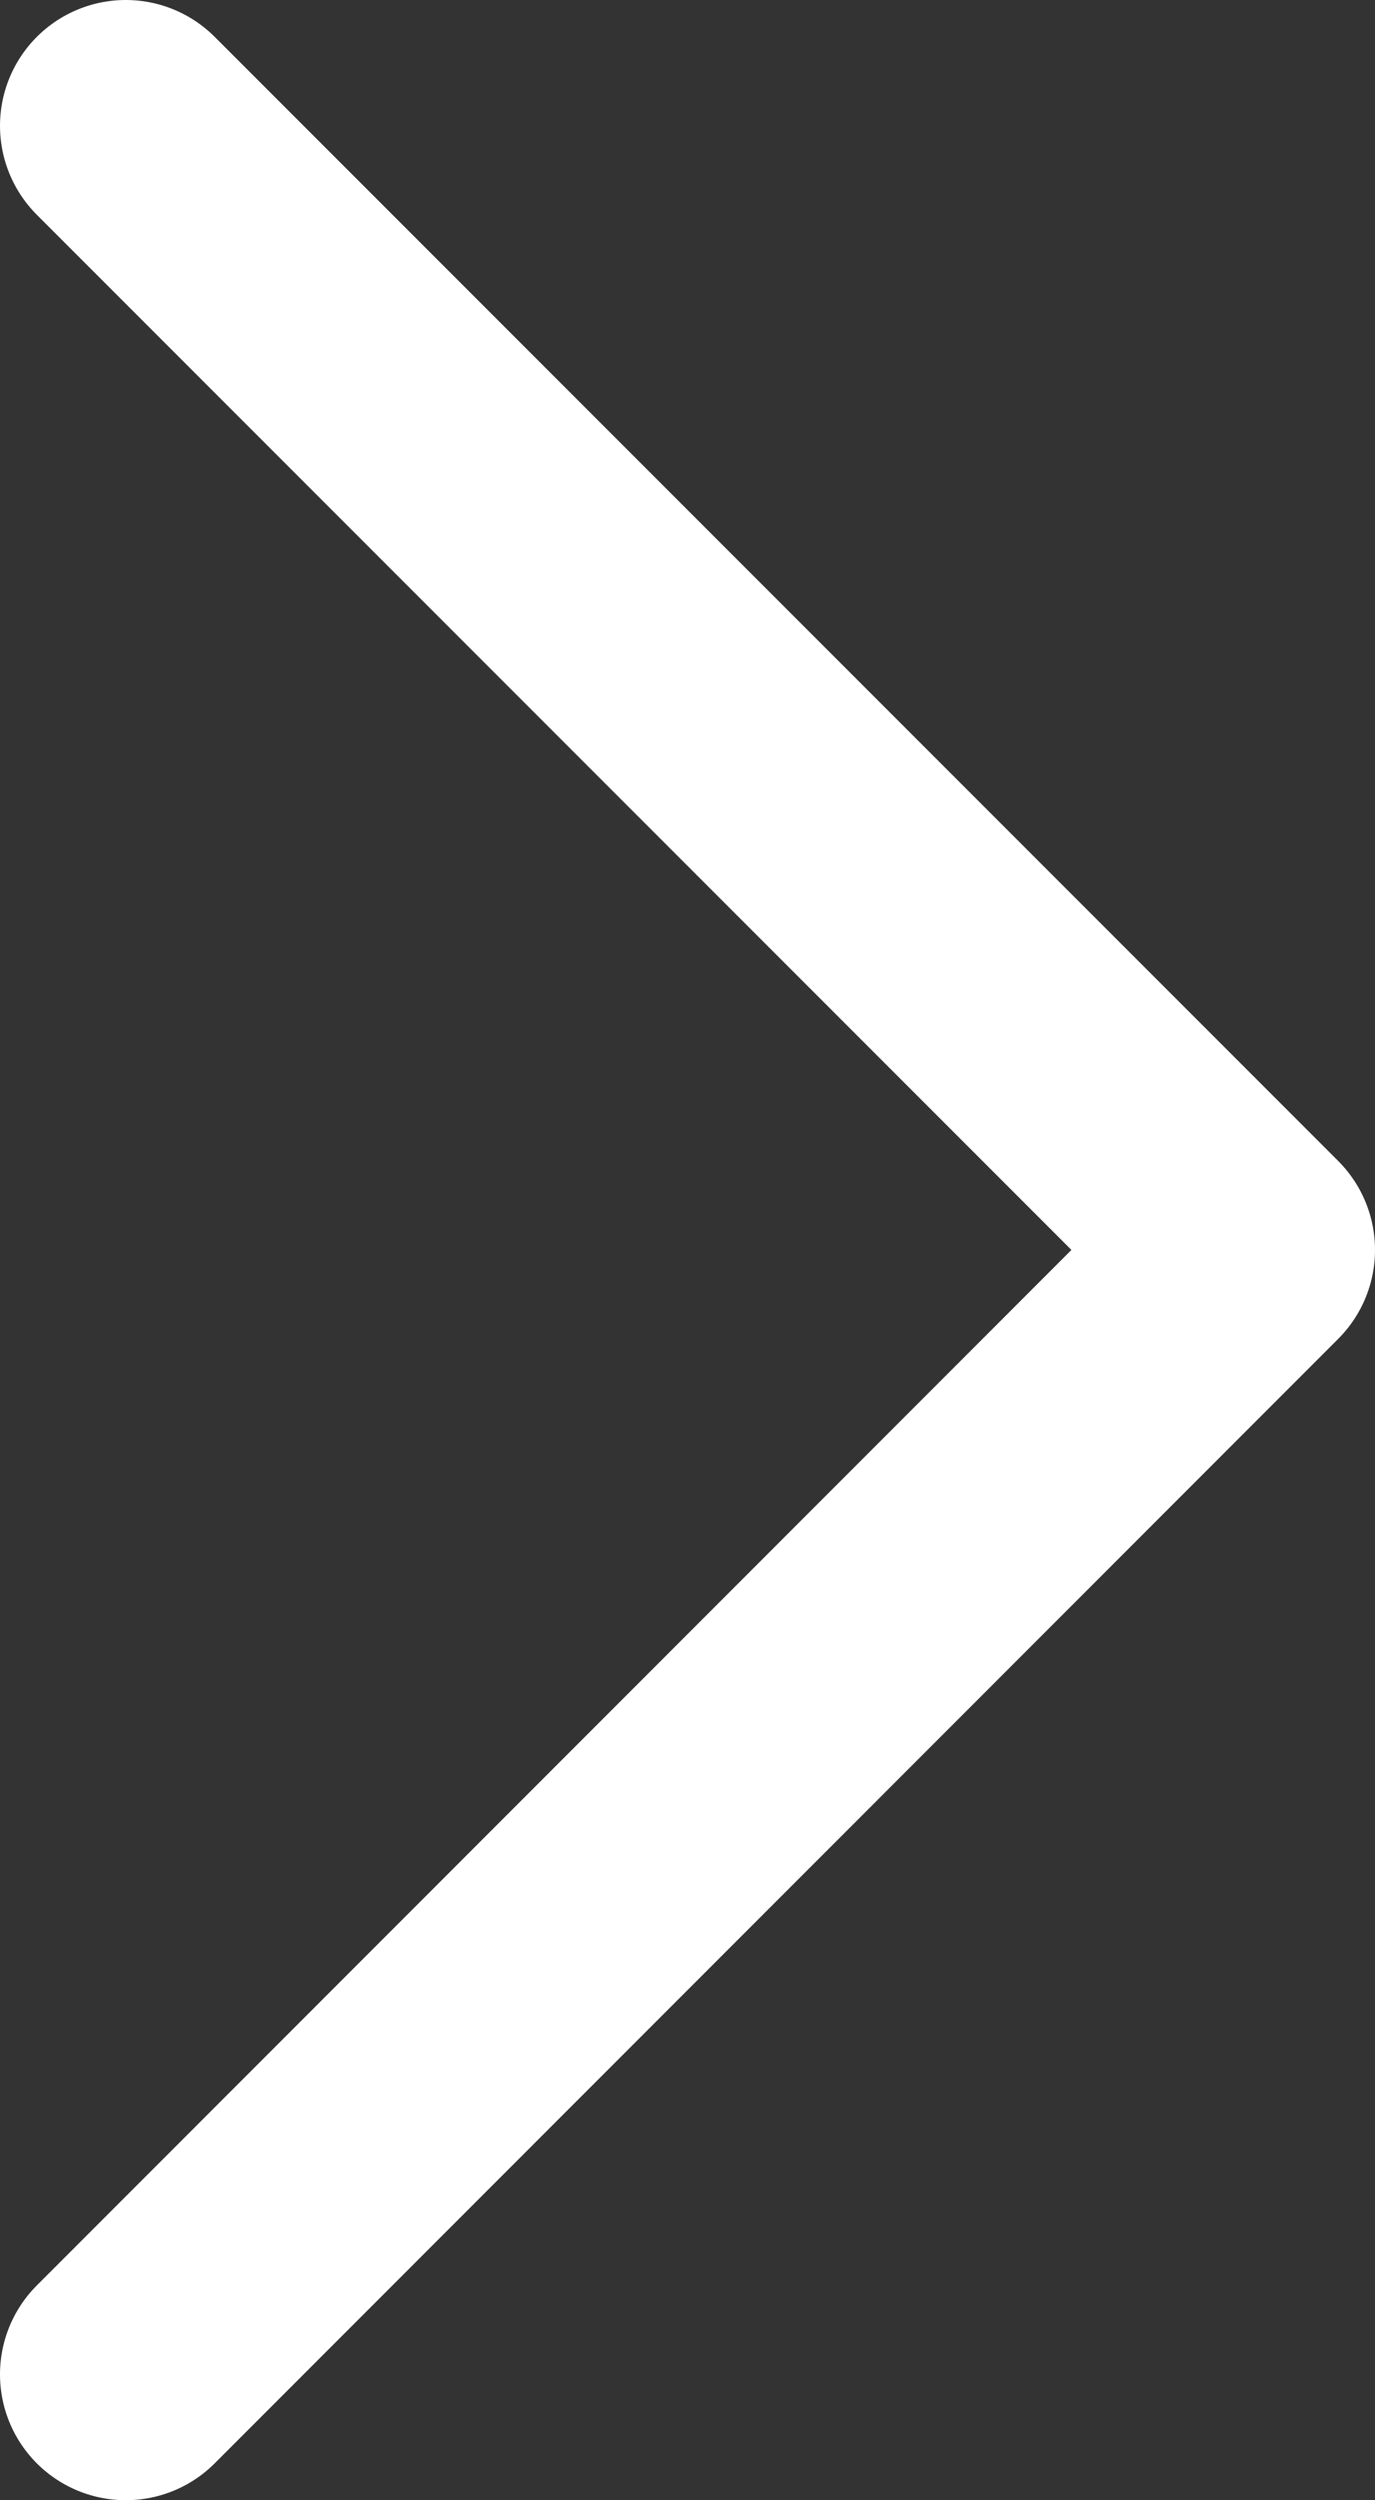 <?xml version="1.0" encoding="UTF-8"?><svg id="Layer_2" xmlns="http://www.w3.org/2000/svg" viewBox="0 0 38.27 69.55"><rect x="0" y="0" width="38.27" height="69.55" fill="#333333" stroke="none"/><defs><style>.cls-1{fill:none;stroke:#fff;stroke-linecap:round;stroke-linejoin:round;stroke-width:7px;}</style></defs><g id="Layer_1-2"><polyline class="cls-1" points="3.5 66.05 34.77 34.77 3.5 3.5"/></g></svg>